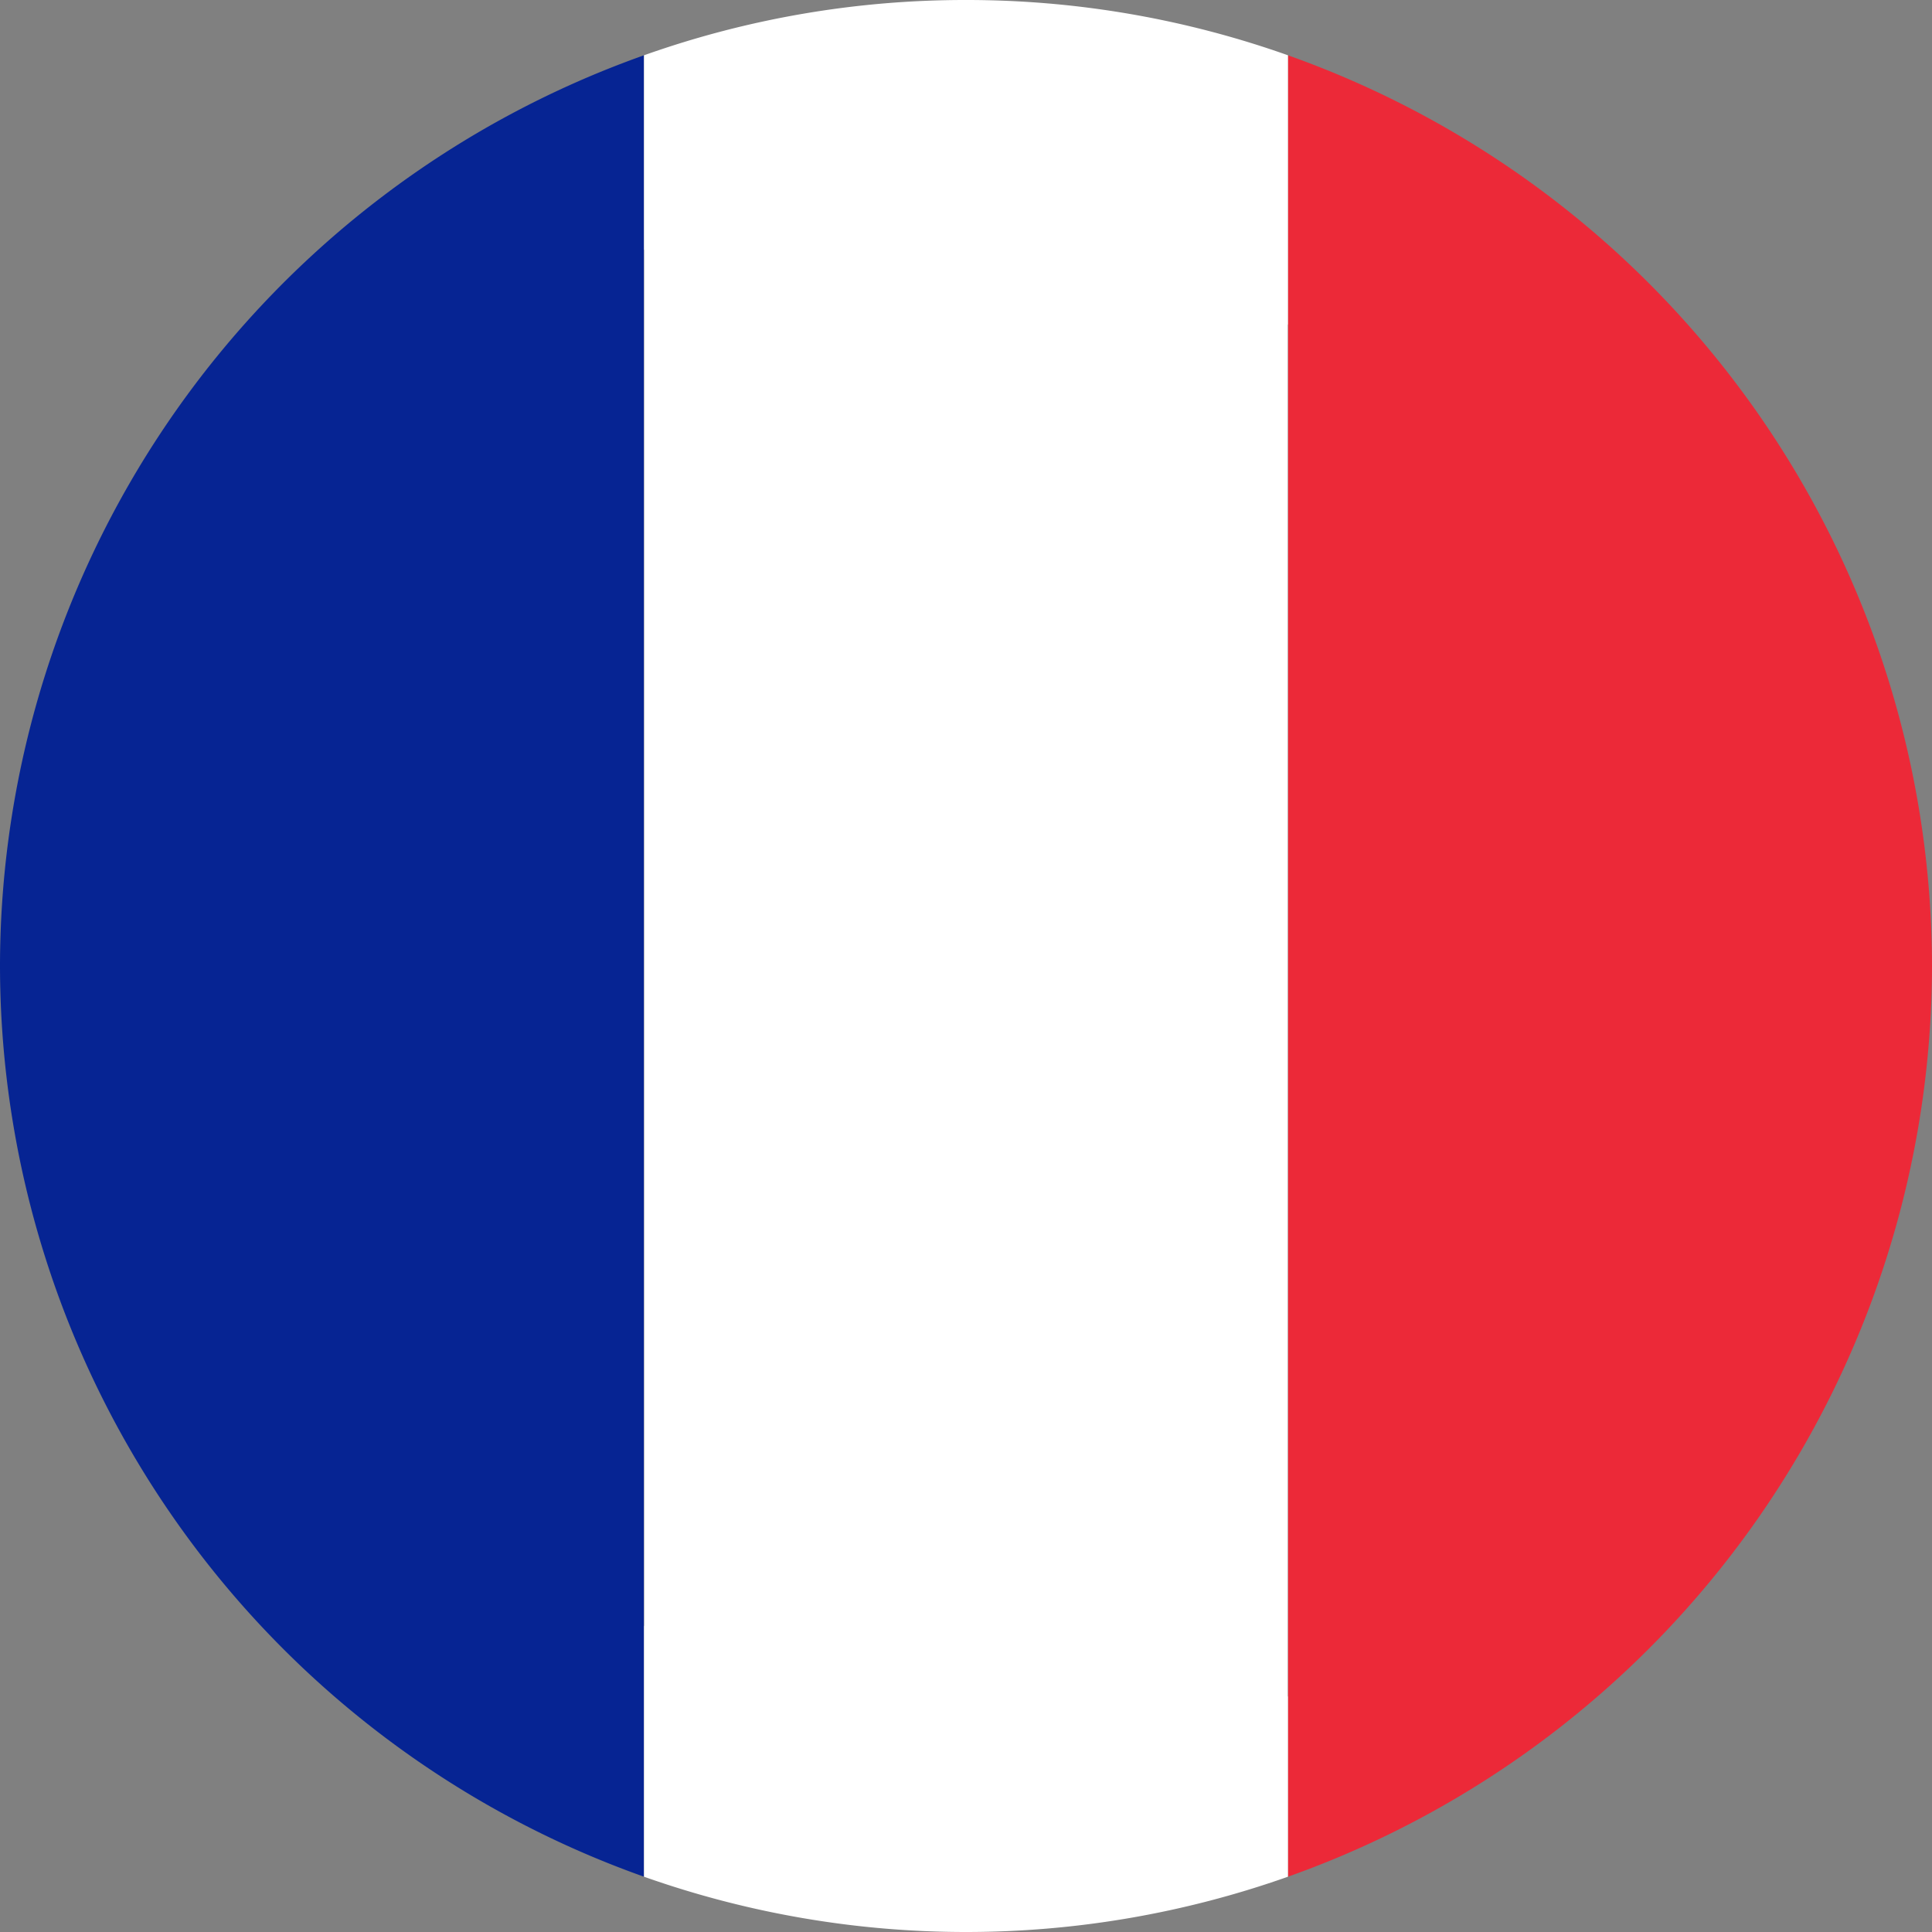 <svg id="Layer_1" data-name="Layer 1" xmlns="http://www.w3.org/2000/svg" width="42.982" height="42.982" viewBox="0 0 42.982 42.982">
  <rect x="0" y="0" width="42.982" height="42.982" fill="#808080" stroke="none"/>
  <defs>
    <style>
      .cls-1 {
        fill: #062493;
      }

      .cls-2 {
        fill: #ec2938;
      }

      .cls-3 {
        fill: #fff;
      }
    </style>
  </defs>
  <title>flags - </title>
  <g id="_Group_" data-name="&lt;Group&gt;">
    <path id="_Path_" data-name="&lt;Path&gt;" d="M32.74,10.367c6.98,6.975,7.588,17.723,1.356,23.956S17.116,39.947,10.14,32.967C3.16,25.987,2.552,15.239,8.784,9.011,15.012,2.779,25.76,3.386,32.74,10.367Z"/>
    <g id="_Group_2" data-name="&lt;Group&gt;">
      <path id="_Path_2" data-name="&lt;Path&gt;" class="cls-1" d="M0,21.491A21.523,21.523,0,0,0,14.327,41.752V1.23A21.519,21.519,0,0,0,0,21.491Z"/>
      <path id="_Path_3" data-name="&lt;Path&gt;" class="cls-2" d="M42.982,21.491A21.525,21.525,0,0,0,28.654,1.23V41.752A21.53,21.53,0,0,0,42.982,21.491Z"/>
      <path id="_Path_4" data-name="&lt;Path&gt;" class="cls-3" d="M21.491,0a21.344,21.344,0,0,0-7.164,1.23V41.752a21.474,21.474,0,0,0,14.327,0V1.23A21.38,21.38,0,0,0,21.491,0Z"/>
    </g>
  </g>
</svg>
